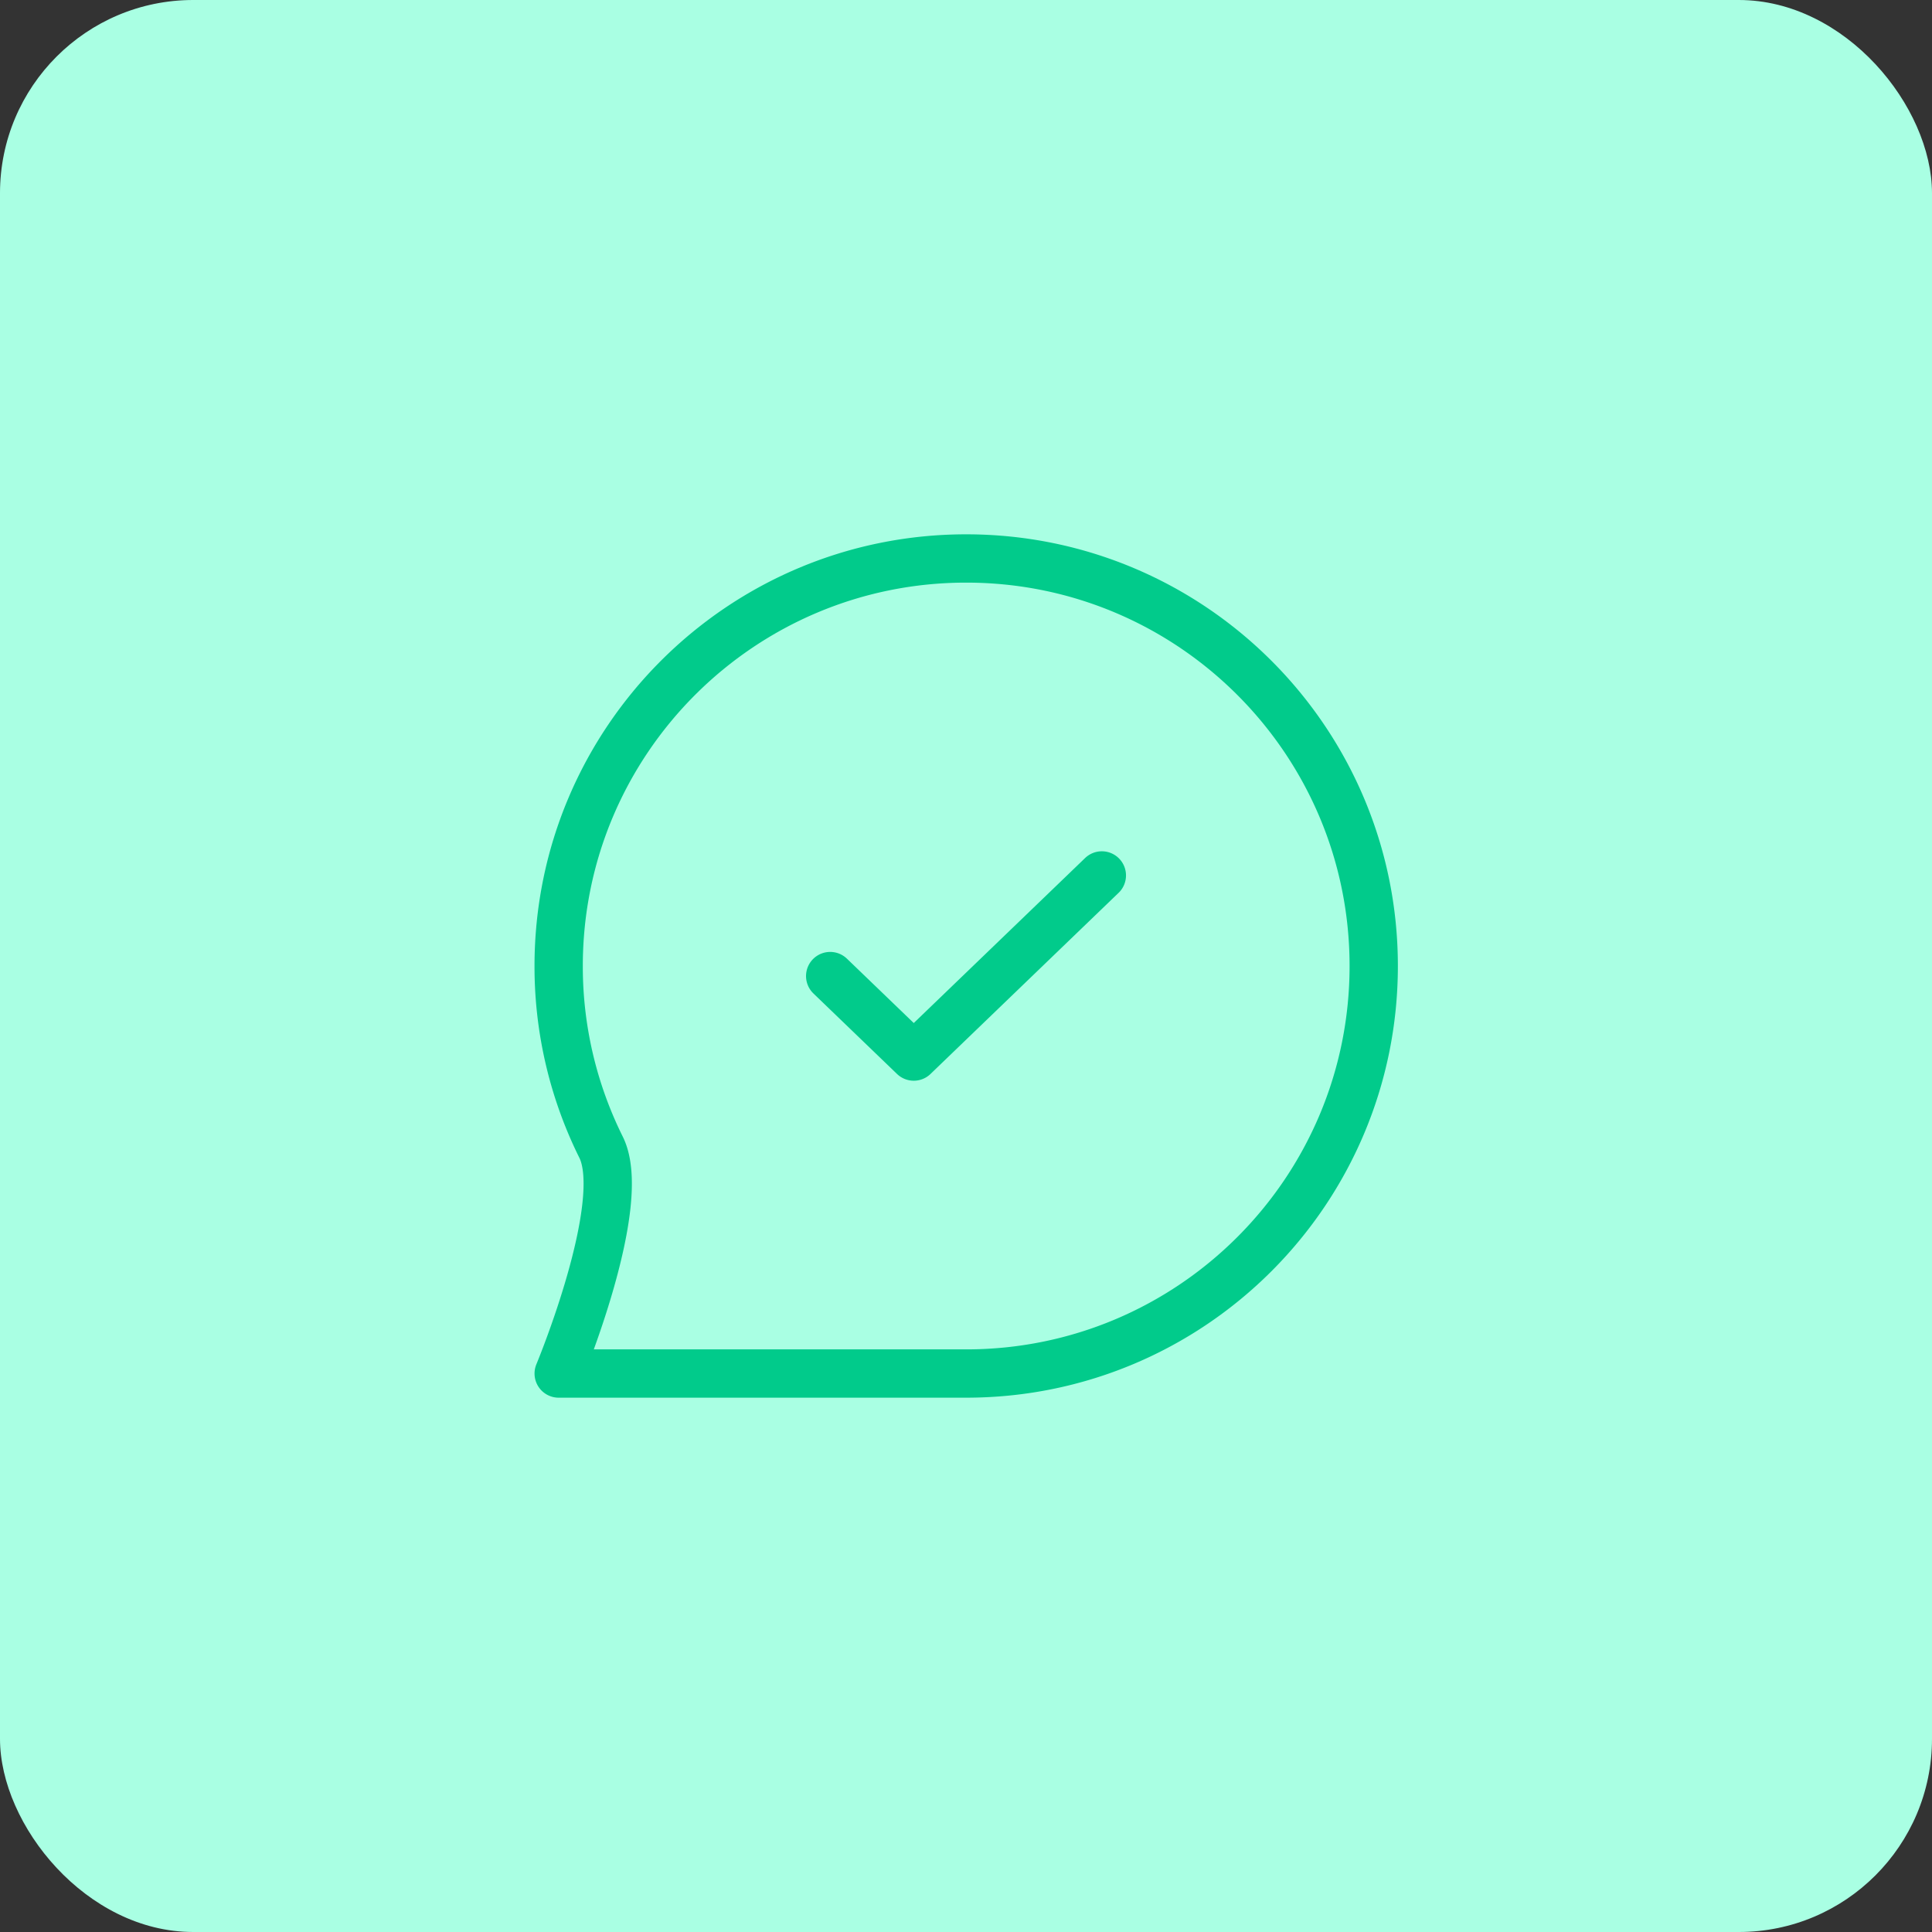 <svg xmlns="http://www.w3.org/2000/svg" width="80" height="80" fill="none" viewBox="0 0 80 80"><rect x="0" y="0" width="80" height="80" fill="#333333" stroke="none"/><rect width="80" height="80" fill="#A9FFE3" rx="8"></rect><path stroke="#01CB8B" stroke-linecap="round" stroke-linejoin="round" stroke-width="2" d="m34.376 40.417 3.461 3.333 7.788-7.5M56.883 40c0 9.32-7.555 16.875-16.875 16.875H23.134s2.924-7.02 1.754-9.373A16.806 16.806 0 0 1 23.133 40c0-9.32 7.555-16.875 16.875-16.875S56.883 30.68 56.883 40Z"></path></svg>
